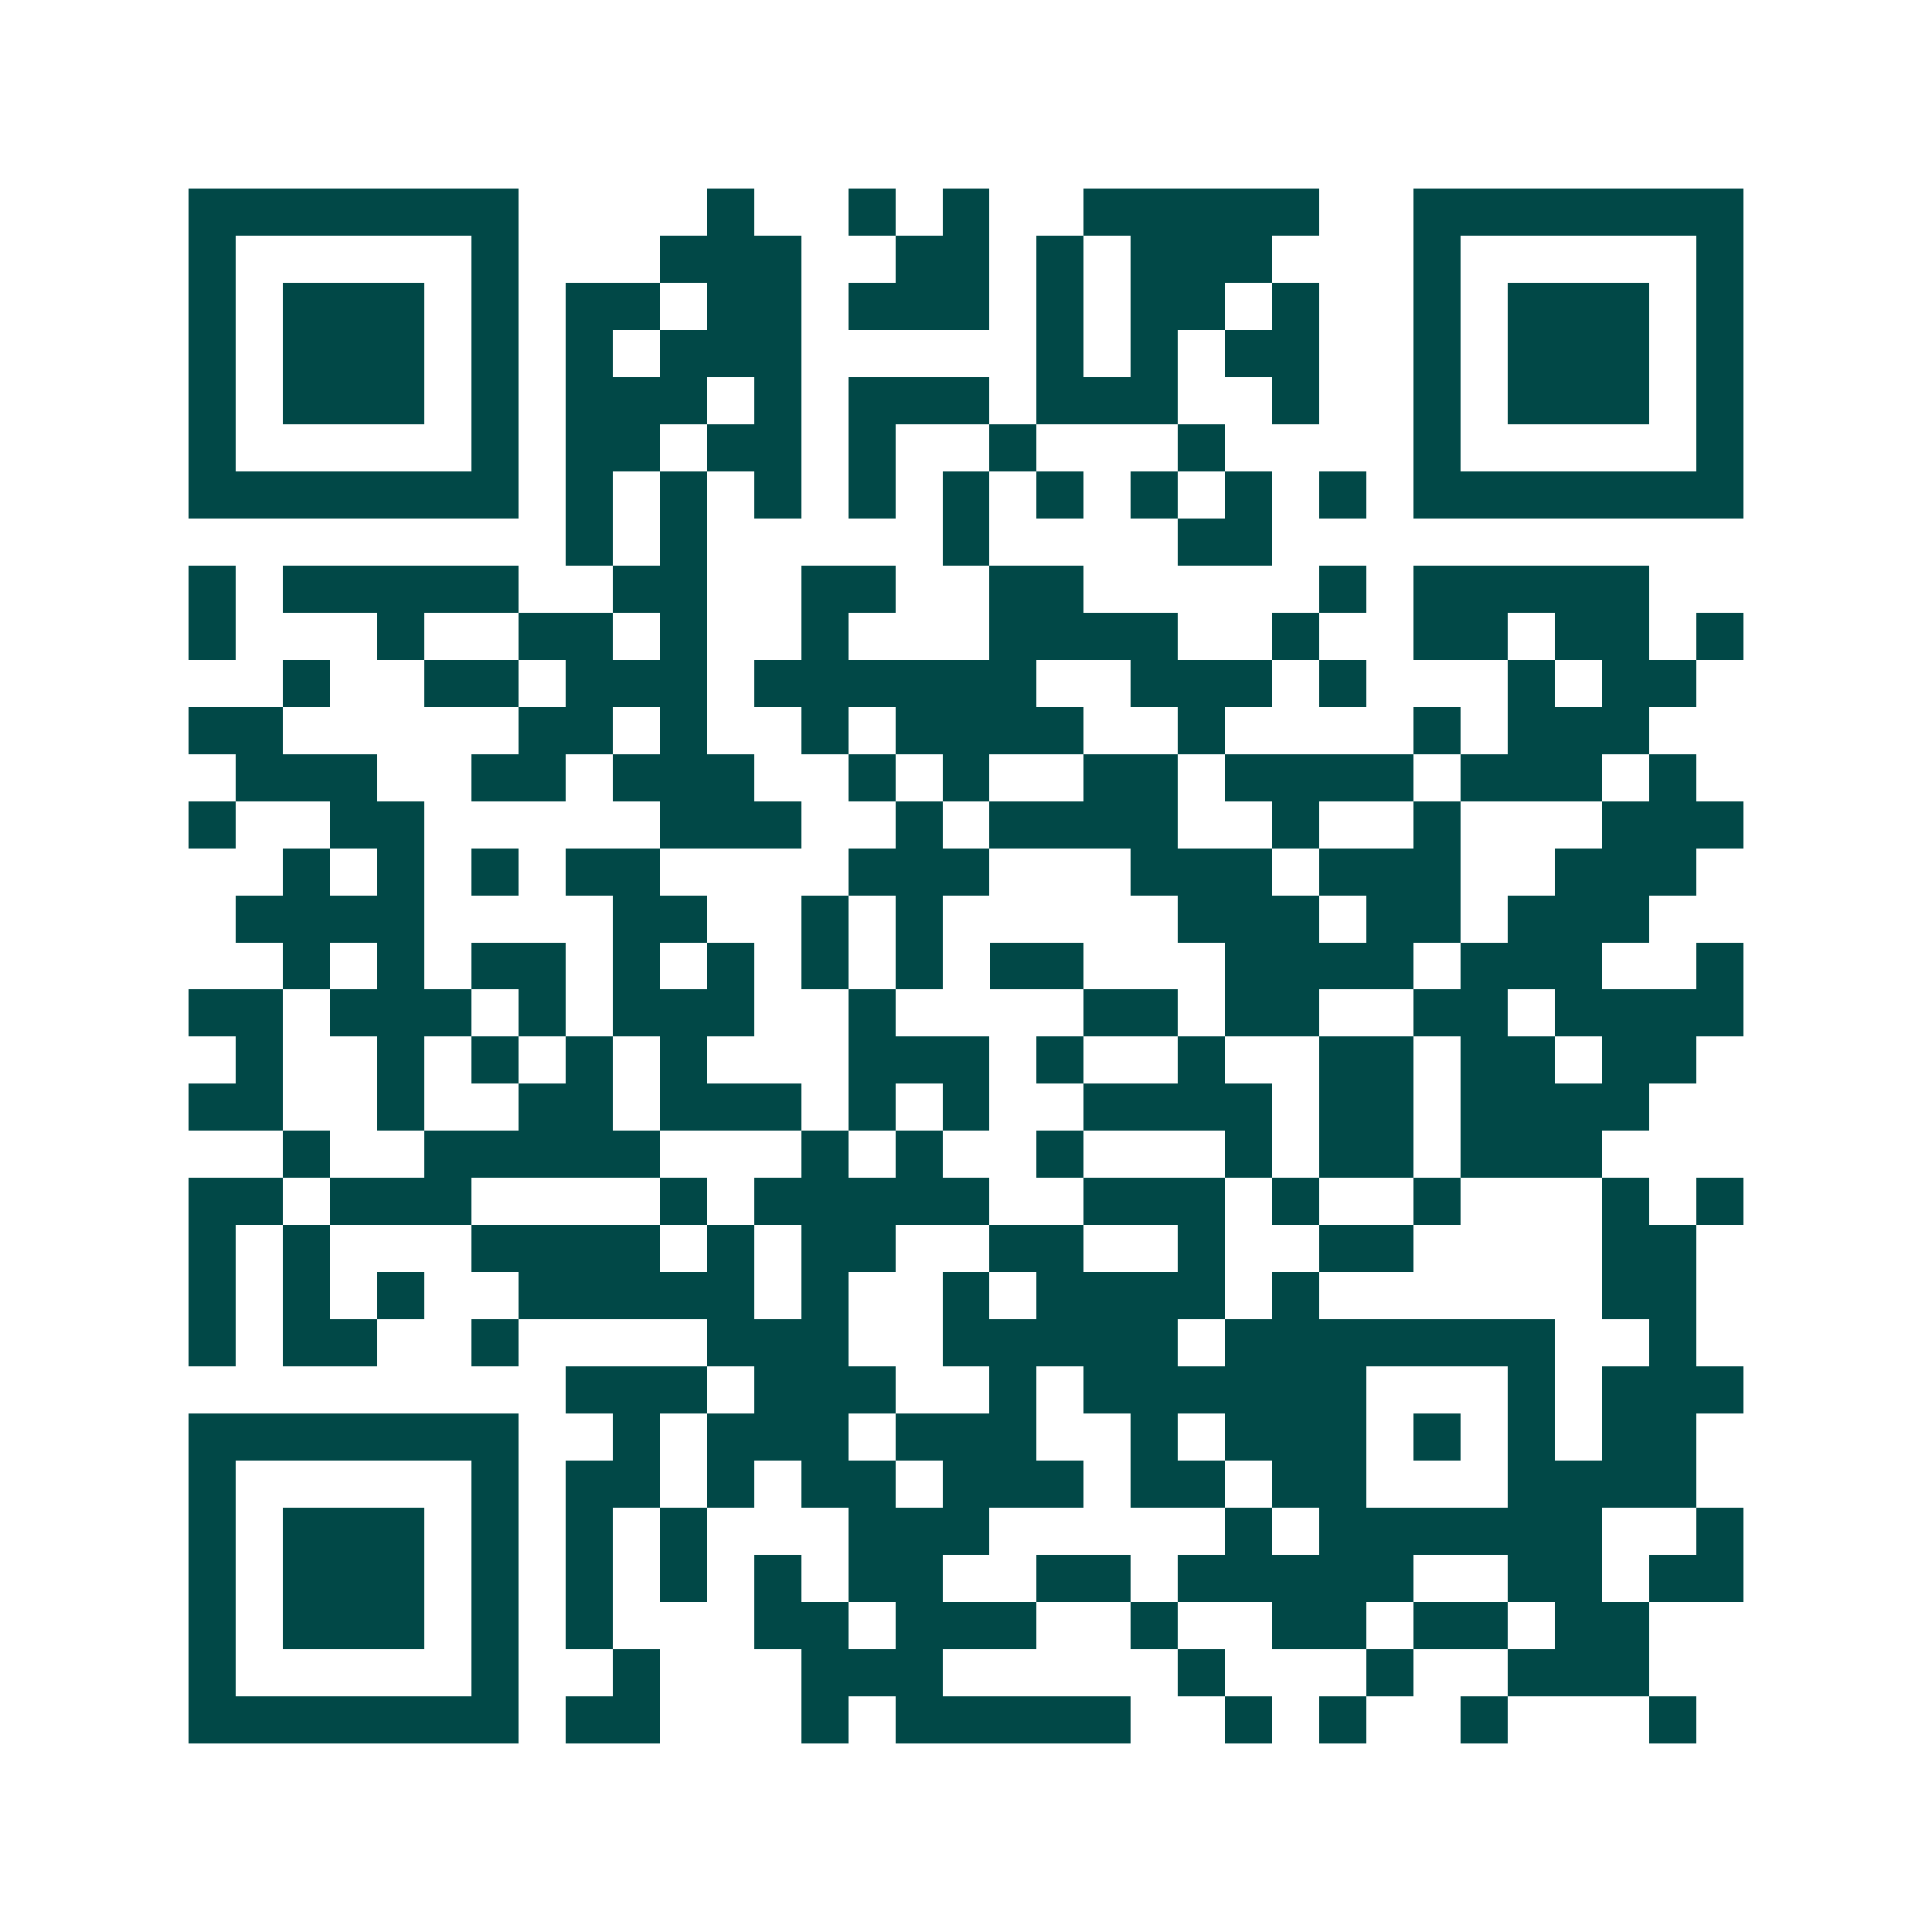 <svg xmlns="http://www.w3.org/2000/svg" width="200" height="200" viewBox="0 0 41 41" shape-rendering="crispEdges"><path fill="#ffffff" d="M0 0h41v41H0z"/><path stroke="#014847" d="M4 4.5h7m4 0h1m2 0h1m1 0h1m2 0h5m2 0h7M4 5.5h1m5 0h1m3 0h3m2 0h2m1 0h1m1 0h3m3 0h1m5 0h1M4 6.5h1m1 0h3m1 0h1m1 0h2m1 0h2m1 0h3m1 0h1m1 0h2m1 0h1m2 0h1m1 0h3m1 0h1M4 7.5h1m1 0h3m1 0h1m1 0h1m1 0h3m5 0h1m1 0h1m1 0h2m2 0h1m1 0h3m1 0h1M4 8.5h1m1 0h3m1 0h1m1 0h3m1 0h1m1 0h3m1 0h3m2 0h1m2 0h1m1 0h3m1 0h1M4 9.5h1m5 0h1m1 0h2m1 0h2m1 0h1m2 0h1m3 0h1m4 0h1m5 0h1M4 10.5h7m1 0h1m1 0h1m1 0h1m1 0h1m1 0h1m1 0h1m1 0h1m1 0h1m1 0h1m1 0h7M12 11.5h1m1 0h1m5 0h1m4 0h2M4 12.5h1m1 0h5m2 0h2m2 0h2m2 0h2m5 0h1m1 0h5M4 13.5h1m3 0h1m2 0h2m1 0h1m2 0h1m3 0h4m2 0h1m2 0h2m1 0h2m1 0h1M6 14.5h1m2 0h2m1 0h3m1 0h6m2 0h3m1 0h1m3 0h1m1 0h2M4 15.5h2m5 0h2m1 0h1m2 0h1m1 0h4m2 0h1m4 0h1m1 0h3M5 16.5h3m2 0h2m1 0h3m2 0h1m1 0h1m2 0h2m1 0h4m1 0h3m1 0h1M4 17.5h1m2 0h2m5 0h3m2 0h1m1 0h4m2 0h1m2 0h1m3 0h3M6 18.5h1m1 0h1m1 0h1m1 0h2m4 0h3m3 0h3m1 0h3m2 0h3M5 19.5h4m4 0h2m2 0h1m1 0h1m5 0h3m1 0h2m1 0h3M6 20.5h1m1 0h1m1 0h2m1 0h1m1 0h1m1 0h1m1 0h1m1 0h2m3 0h4m1 0h3m2 0h1M4 21.5h2m1 0h3m1 0h1m1 0h3m2 0h1m4 0h2m1 0h2m2 0h2m1 0h4M5 22.5h1m2 0h1m1 0h1m1 0h1m1 0h1m3 0h3m1 0h1m2 0h1m2 0h2m1 0h2m1 0h2M4 23.5h2m2 0h1m2 0h2m1 0h3m1 0h1m1 0h1m2 0h4m1 0h2m1 0h4M6 24.5h1m2 0h5m3 0h1m1 0h1m2 0h1m3 0h1m1 0h2m1 0h3M4 25.5h2m1 0h3m4 0h1m1 0h5m2 0h3m1 0h1m2 0h1m3 0h1m1 0h1M4 26.5h1m1 0h1m3 0h4m1 0h1m1 0h2m2 0h2m2 0h1m2 0h2m4 0h2M4 27.5h1m1 0h1m1 0h1m2 0h5m1 0h1m2 0h1m1 0h4m1 0h1m6 0h2M4 28.5h1m1 0h2m2 0h1m4 0h3m2 0h5m1 0h7m2 0h1M12 29.5h3m1 0h3m2 0h1m1 0h6m3 0h1m1 0h3M4 30.5h7m2 0h1m1 0h3m1 0h3m2 0h1m1 0h3m1 0h1m1 0h1m1 0h2M4 31.5h1m5 0h1m1 0h2m1 0h1m1 0h2m1 0h3m1 0h2m1 0h2m3 0h4M4 32.5h1m1 0h3m1 0h1m1 0h1m1 0h1m3 0h3m5 0h1m1 0h6m2 0h1M4 33.5h1m1 0h3m1 0h1m1 0h1m1 0h1m1 0h1m1 0h2m2 0h2m1 0h5m2 0h2m1 0h2M4 34.5h1m1 0h3m1 0h1m1 0h1m3 0h2m1 0h3m2 0h1m2 0h2m1 0h2m1 0h2M4 35.5h1m5 0h1m2 0h1m3 0h3m5 0h1m3 0h1m2 0h3M4 36.5h7m1 0h2m3 0h1m1 0h5m2 0h1m1 0h1m2 0h1m3 0h1"/></svg>
